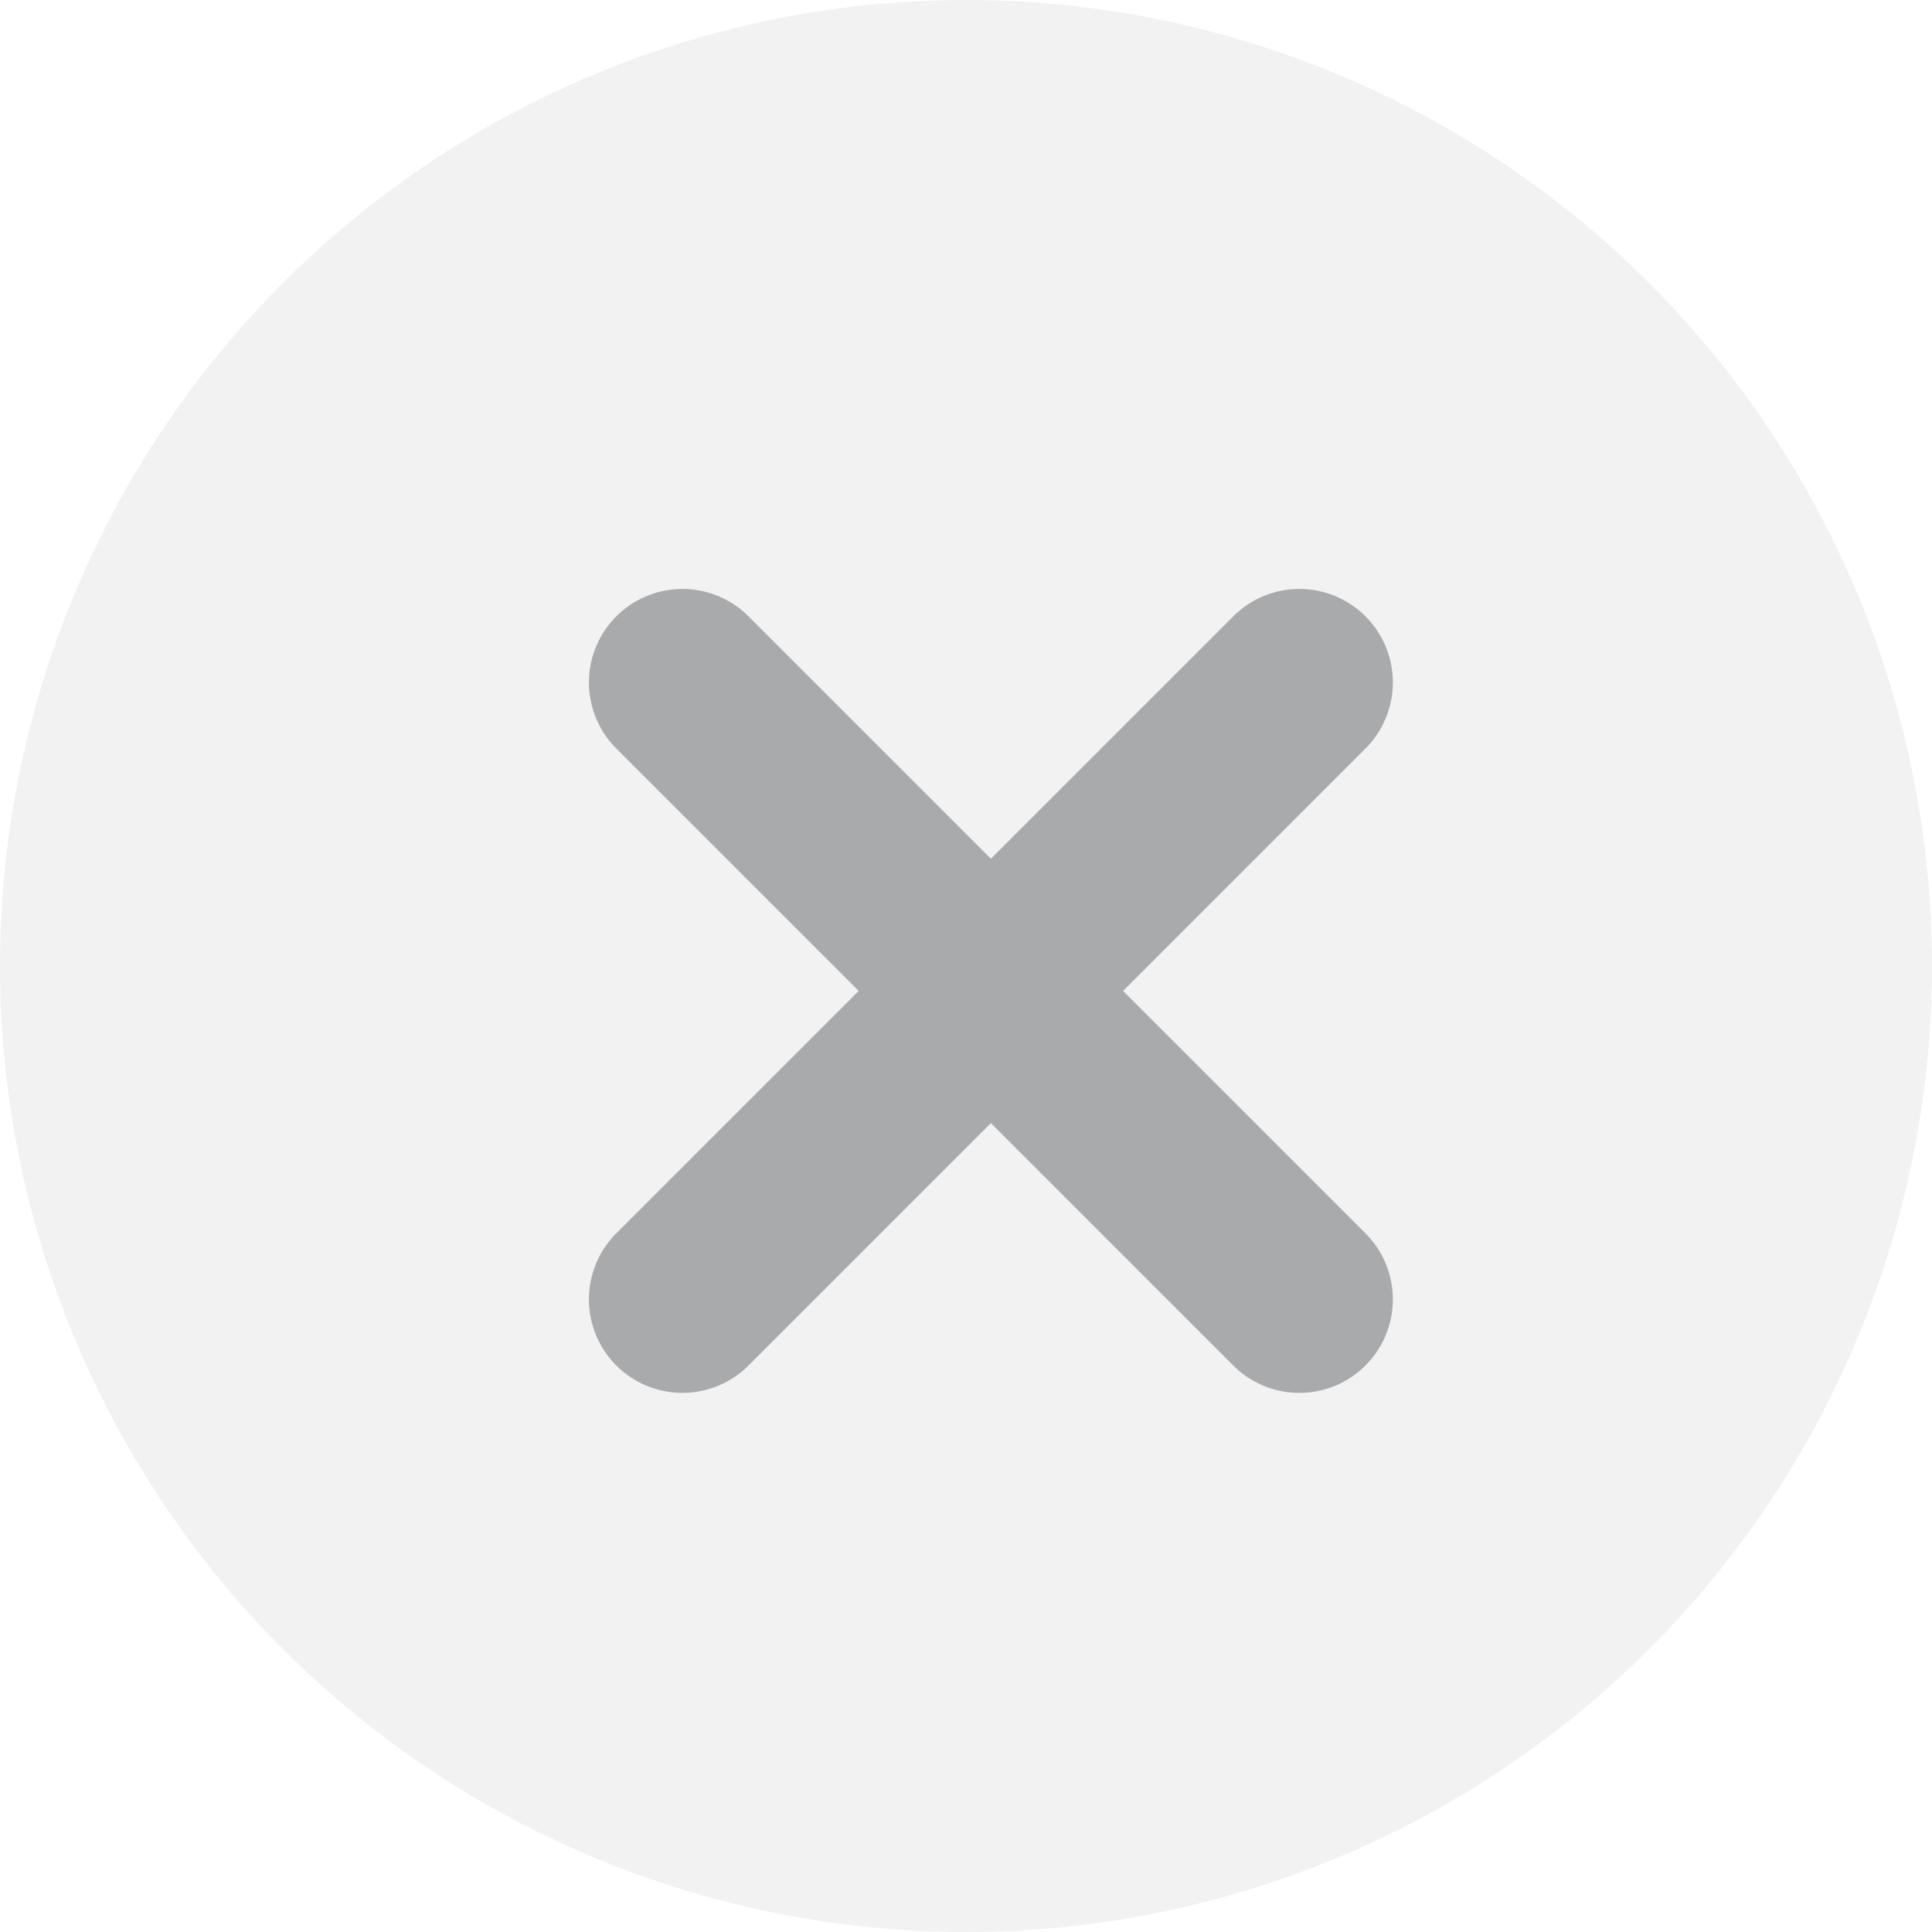 <svg xmlns="http://www.w3.org/2000/svg" width="31" height="31" viewBox="0 0 31 31">
  <g id="Group_191" data-name="Group 191" transform="translate(-890 -1399)">
    <g id="Group_170" data-name="Group 170" transform="translate(76 -65)">
      <g id="Group_114" data-name="Group 114" transform="translate(67 238)">
        <circle id="Ellipse_13" data-name="Ellipse 13" cx="15.5" cy="15.5" r="15.5" transform="translate(747 1226)" fill="#a7aaab" opacity="0.151"/>
      </g>
      <g id="Group_115" data-name="Group 115" transform="translate(1298.711 -207.257) rotate(45)">
        <line id="Line_78" data-name="Line 78" y2="14" transform="translate(861.5 1517.5)" fill="none" stroke="#a8aaab" stroke-linecap="round" stroke-width="3"/>
        <line id="Line_79" data-name="Line 79" x1="14" transform="translate(854.5 1524.5)" fill="none" stroke="#a8aaab" stroke-linecap="round" stroke-width="3"/>
      </g>
    </g>
  </g>
</svg>
